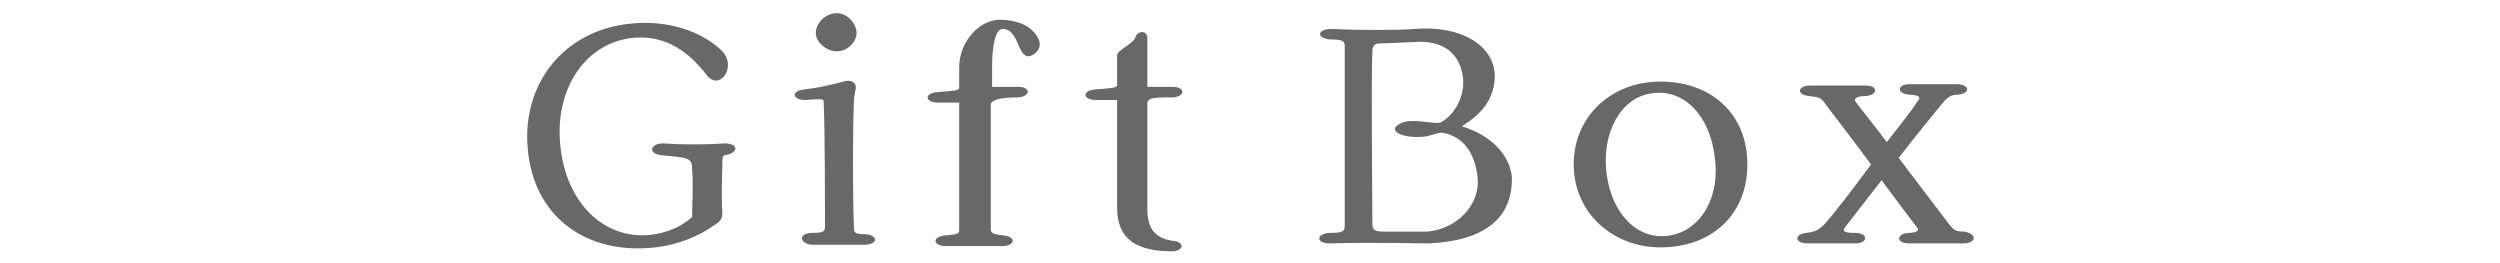 <?xml version="1.0" encoding="utf-8"?>
<!-- Generator: Adobe Illustrator 26.1.0, SVG Export Plug-In . SVG Version: 6.00 Build 0)  -->
<svg version="1.1" id="Layer_1" xmlns="http://www.w3.org/2000/svg" xmlns:xlink="http://www.w3.org/1999/xlink" x="0px" y="0px"
	 viewBox="0 0 190 20" style="enable-background:new 0 0 190 20;" xml:space="preserve">
<style type="text/css">
	.st0{fill:#686868;}
</style>
<g>
	<path class="st0" d="M55.1,11.8c-0.2,0-0.2,0.3-0.2,0.6c0,0.8-0.1,2.4,0,3.7c0,0.5-0.1,0.7-0.6,1c-1.1,0.8-2.7,1.5-4.5,1.7
		c-5.2,0.6-9.3-2.3-9.7-7.6c-0.4-4.9,2.8-8.9,7.8-9.4c2.7-0.3,5.3,0.5,6.9,2c1.3,1.2-0.1,3.2-1.1,1.9c-1.6-2.1-3.5-3.1-5.8-2.8
		c-3.6,0.5-5.8,4.1-5.3,8.3c0.5,4.5,3.6,7.2,7.2,6.6c1.1-0.2,2-0.6,2.8-1.3c0-0.9,0.1-2.4,0-3.6c0-0.9-0.2-0.9-2.3-1.1
		c-1.1-0.1-0.9-0.9,0.1-0.9c1.4,0.1,3.3,0.1,4.7,0C56.1,10.9,56.2,11.6,55.1,11.8z"/>
	<path class="st0" d="M61.7,17.7c0.9,0,1-0.1,1-0.5c0-1.4,0-7.2-0.1-9.4c0-0.3,0-0.3-1.4-0.2c-1,0-1.1-0.7-0.1-0.8
		c0.9-0.1,1.9-0.3,3-0.6c0.6-0.2,1.1,0.1,0.9,0.7c0,0.2-0.1,0.4-0.1,0.7c-0.1,2.5-0.1,7,0,9.7c0,0.4,0.1,0.5,0.9,0.5
		c1,0.1,0.9,0.8-0.1,0.8c-1.3,0-2.9,0-4,0C60.7,18.5,60.7,17.7,61.7,17.7z M62,2.5C62,1.8,62.7,1,63.6,1c0.8,0,1.5,0.8,1.5,1.5
		s-0.7,1.4-1.5,1.4S62,3.2,62,2.5z"/>
	<path class="st0" d="M78.6,4.1c-1.3,0.9-1-1.9-2.4-1.9c-0.6,0-0.8,1.5-0.8,2.8c0,0.3,0,0.9,0,1.6c0.8,0,1.6,0,2,0
		c0.9,0,1,0.7,0,0.8c-1.4,0-2,0.2-2.1,0.5c0,3.1,0,7.5,0,9.5c0,0.3,0.1,0.4,1,0.5c1,0.1,0.8,0.8-0.1,0.8c-1.3,0-3.1,0-4.3,0
		c-1,0-1.1-0.7-0.1-0.8c1-0.1,1.1-0.1,1.1-0.5c0-1.2,0-6.4,0-9.6c-0.7,0-1.3,0-1.6,0c-1,0-1.1-0.7-0.1-0.8c1.3-0.1,1.6-0.1,1.7-0.3
		V5.1c0-1.9,1.5-3.6,3.1-3.6c1,0,1.8,0.3,2.2,0.6C79.1,2.8,79.3,3.6,78.6,4.1z"/>
	<path class="st0" d="M87.2,7.8v8.1c0,1.6,0.7,2.2,1.9,2.4c0.4,0,0.7,0.2,0.7,0.4c0,0.2-0.3,0.4-0.7,0.4c-2.7,0-4.2-0.9-4.2-3.3
		c0-1.4,0-5.3,0-8.2c-0.6,0-1.2,0-1.6,0c-1,0-1.1-0.7-0.1-0.8c1.2-0.1,1.6-0.1,1.7-0.3c0-1,0-1.9,0-2.3c0-0.4,1.3-0.9,1.4-1.4
		c0.2-0.5,0.9-0.5,0.9,0.1c0,1,0,2.3,0,3.7c0.8,0,1.5,0,1.9,0c1,0,1,0.7,0.1,0.8C87.8,7.4,87.3,7.4,87.2,7.8z"/>
	<path class="st0" d="M108.6,18.5c-0.7,0-4.6-0.1-7.5,0c-1.1,0-1.1-0.7-0.1-0.8c1.1,0,1.2-0.1,1.2-0.6V3.5c0-0.4-0.2-0.5-1.1-0.5
		c-1.1-0.1-1-0.8,0.1-0.8c1.8,0.1,5.3,0.1,6.3,0c3.6-0.3,6.1,1.3,6.1,3.6c0,2.3-1.9,3.4-2.5,3.8c2.3,0.7,3.6,2.2,3.8,3.8
		C115,16.6,112.8,18.3,108.6,18.5z M112.3,13.5c-0.2-1.9-1.1-3.1-2.6-3.4c-0.4-0.1-1,0.3-1.7,0.3c-1.5,0.1-2.6-0.5-1.6-1
		c0.9-0.5,2.6,0.1,3.1-0.1c1.1-0.6,1.8-2,1.7-3.3c-0.2-2-1.6-3-3.8-2.8c-0.4,0-1.9,0.1-2.6,0.1c-0.2,0-0.5,0.1-0.5,0.6
		c-0.1,1.9,0,11.6,0,13.1c0,0.5,0.2,0.6,0.9,0.6c0.5,0,2.7,0,3.3,0C110.7,17.4,112.5,15.6,112.3,13.5z"/>
	<path class="st0" d="M119.6,12.5c0-3.6,2.8-6.3,6.6-6.3s6.6,2.4,6.6,6.3c0,3.8-2.7,6.3-6.6,6.3C122.5,18.8,119.6,16.1,119.6,12.5z
		 M130.3,11.8c-0.4-3.1-2.4-5.1-4.8-4.7c-2.3,0.3-3.8,3-3.4,6.1c0.4,3.1,2.4,5.1,4.8,4.7C129.3,17.5,130.8,14.9,130.3,11.8z"/>
	<path class="st0" d="M149.2,18.5c-1.1,0-2.9,0-4.1,0c-1,0-1-0.7-0.1-0.8c0.7,0,0.9-0.2,0.7-0.4c-0.6-0.8-1.6-2.1-2.7-3.6l-2.8,3.6
		c-0.2,0.3,0,0.4,0.8,0.4c1,0,1,0.8,0,0.8c-1.3,0-2.6,0-3.6,0c-1,0-1.1-0.7-0.1-0.8c0.7-0.1,0.9-0.2,1.4-0.7
		c0.7-0.8,2.1-2.6,3.5-4.5c-1.4-1.9-2.8-3.7-3.4-4.5c-0.4-0.6-0.5-0.6-1.3-0.7c-1-0.1-0.9-0.8,0.1-0.8c1.2,0,2.9,0,4.2,0
		c0.9,0,1,0.7,0,0.8c-0.7,0-0.9,0.2-0.8,0.4c0.6,0.8,1.5,1.9,2.4,3.1c1-1.3,1.9-2.4,2.4-3.2c0.2-0.2,0-0.4-0.7-0.4
		c-1-0.1-0.9-0.8,0-0.8c1.3,0,2.6,0,3.6,0c1,0,1.1,0.7,0.1,0.8c-0.6,0-0.8,0.2-1.3,0.8c-0.5,0.6-1.8,2.2-3.2,4
		c1.6,2.1,3.2,4.2,3.8,5c0.4,0.5,0.5,0.6,1.2,0.6C150.3,17.8,150.2,18.5,149.2,18.5z"/>
</g>
</svg>
